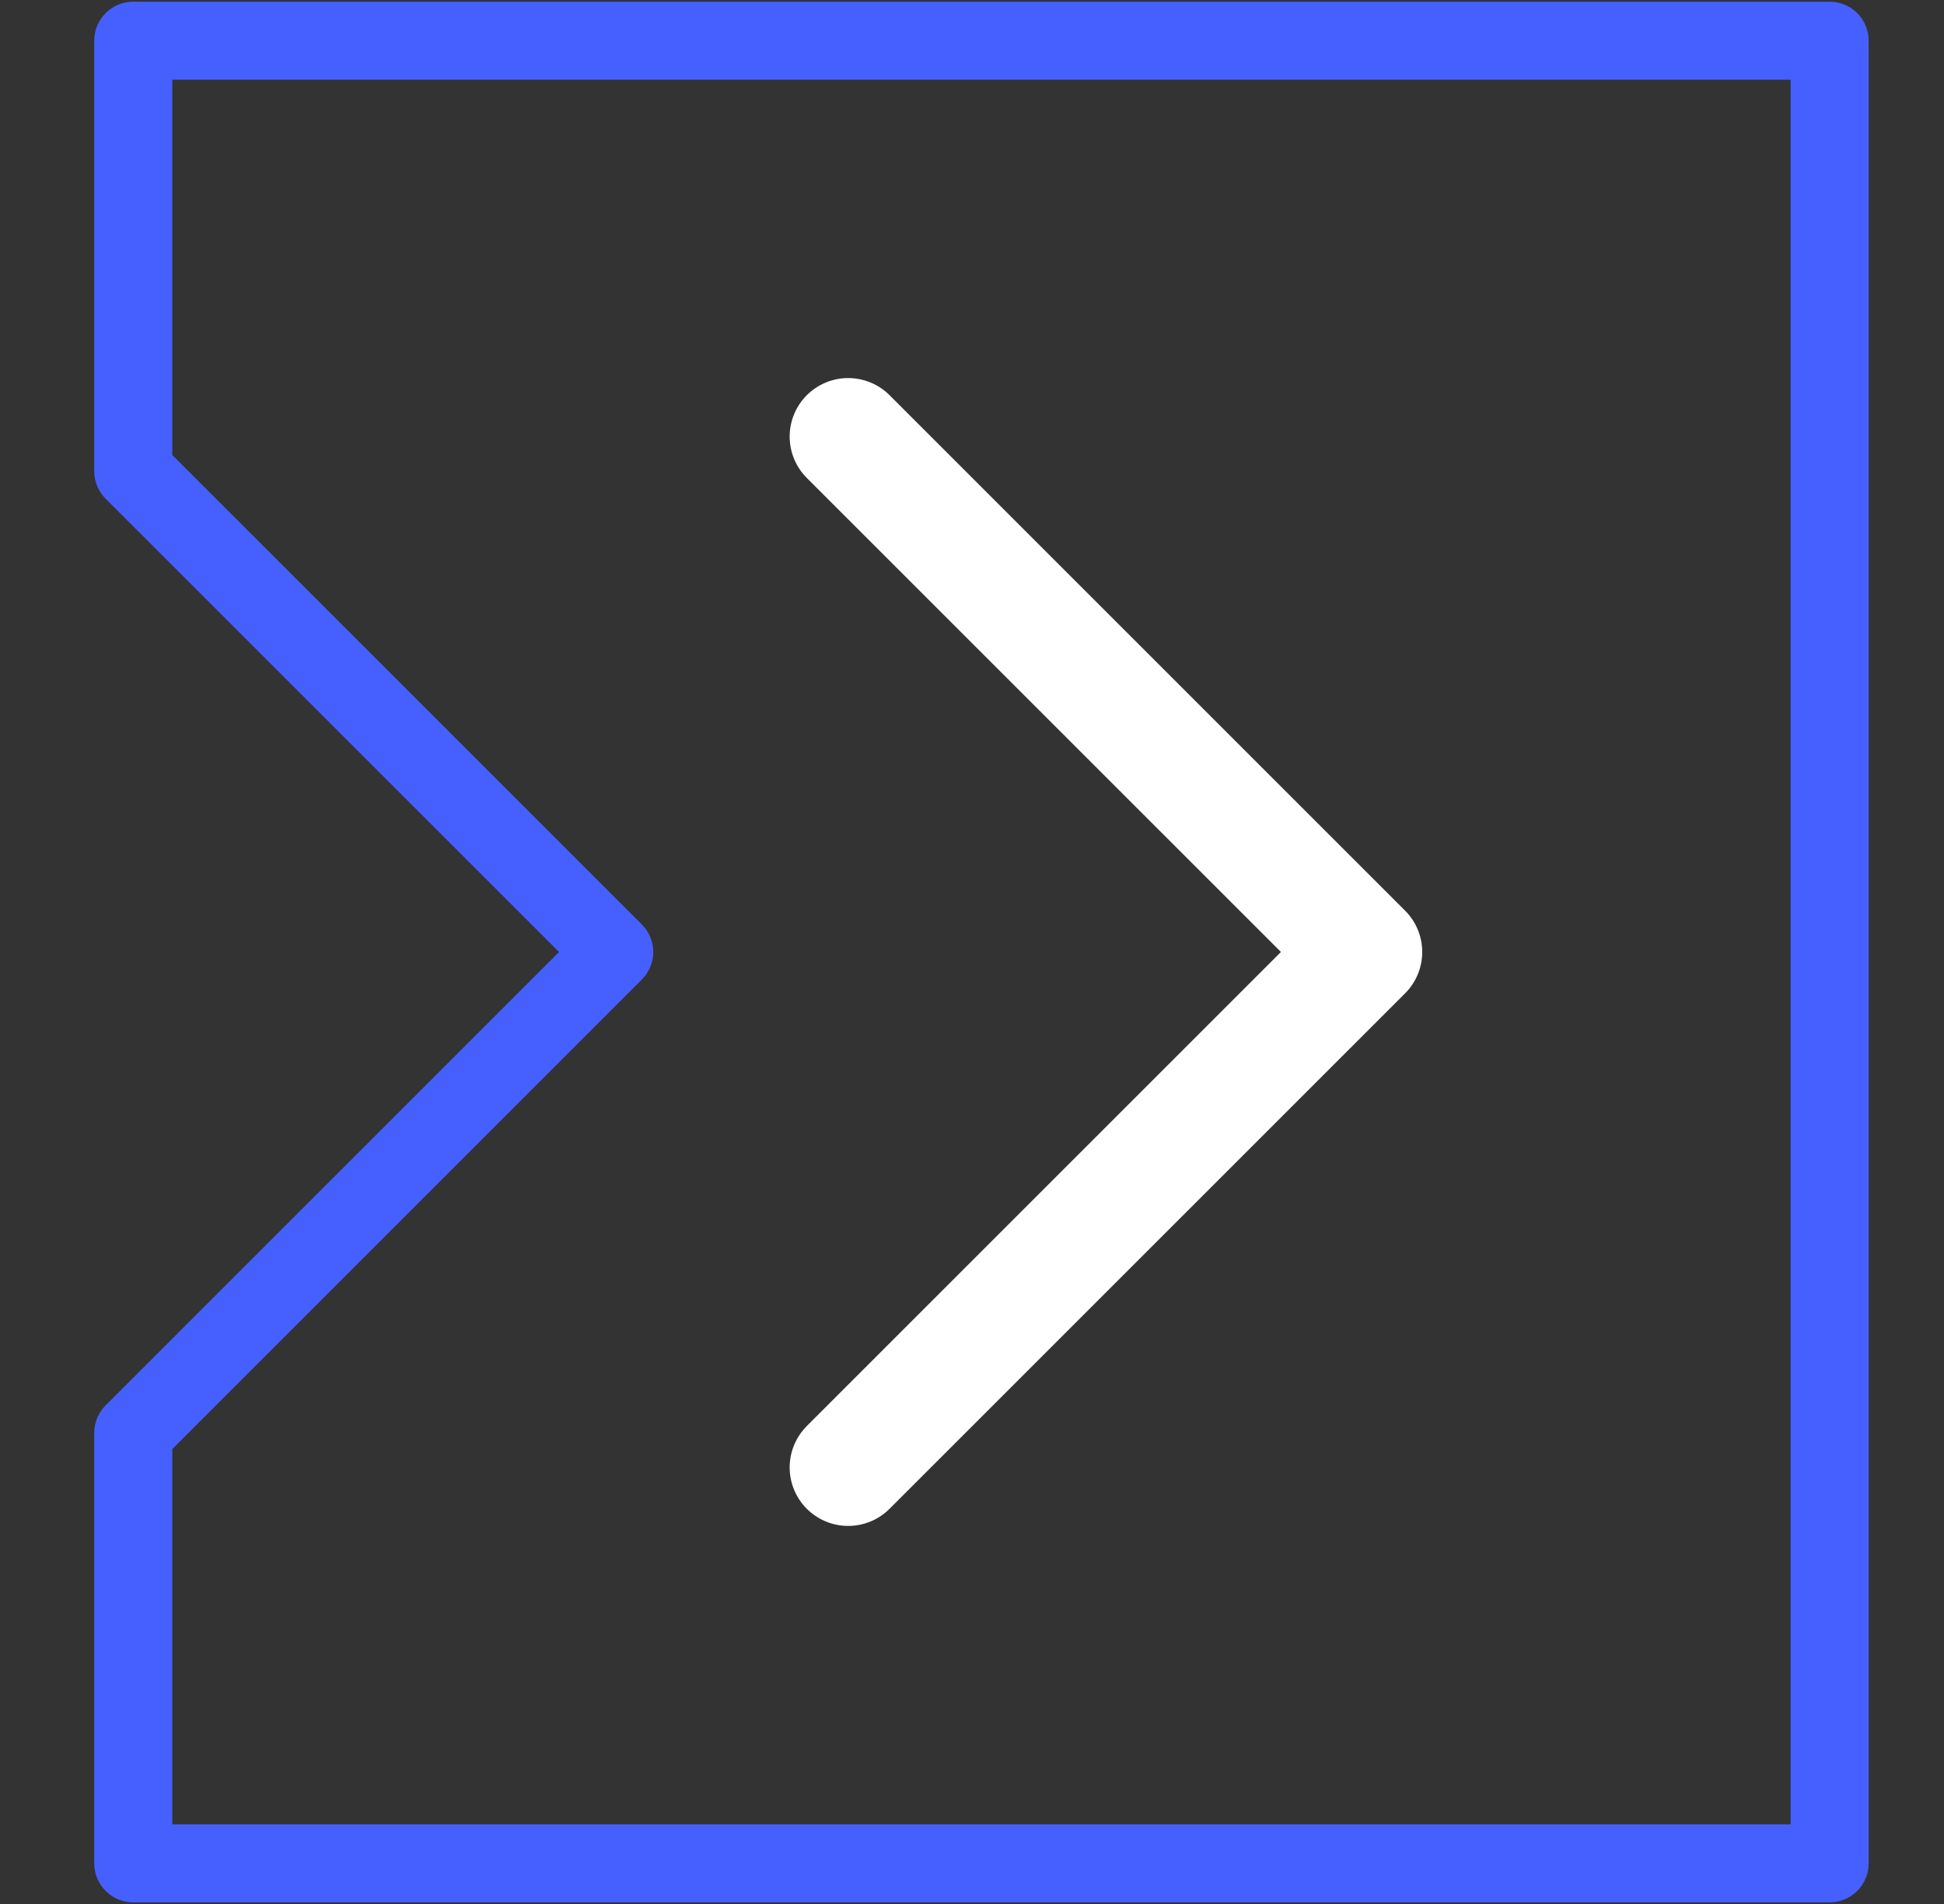 <?xml version="1.0" encoding="UTF-8"?>
<svg xmlns="http://www.w3.org/2000/svg" width="49" height="48" viewBox="0 0 49 48" fill="none">
  <rect x="0" y="0" width="49" height="48" fill="#333333" stroke="none"/>
  <path d="M3.359 1.026V11.878L15.482 24L3.359 36.124V46.975H46.117V1.026H3.359Z" stroke="#4660FF" stroke-width="1.967" stroke-linecap="round" stroke-linejoin="round"></path>
  <path d="M21.379 36.994L34.373 24L21.379 11.006" stroke="white" stroke-width="2.95" stroke-linecap="round" stroke-linejoin="round"></path>
</svg>
